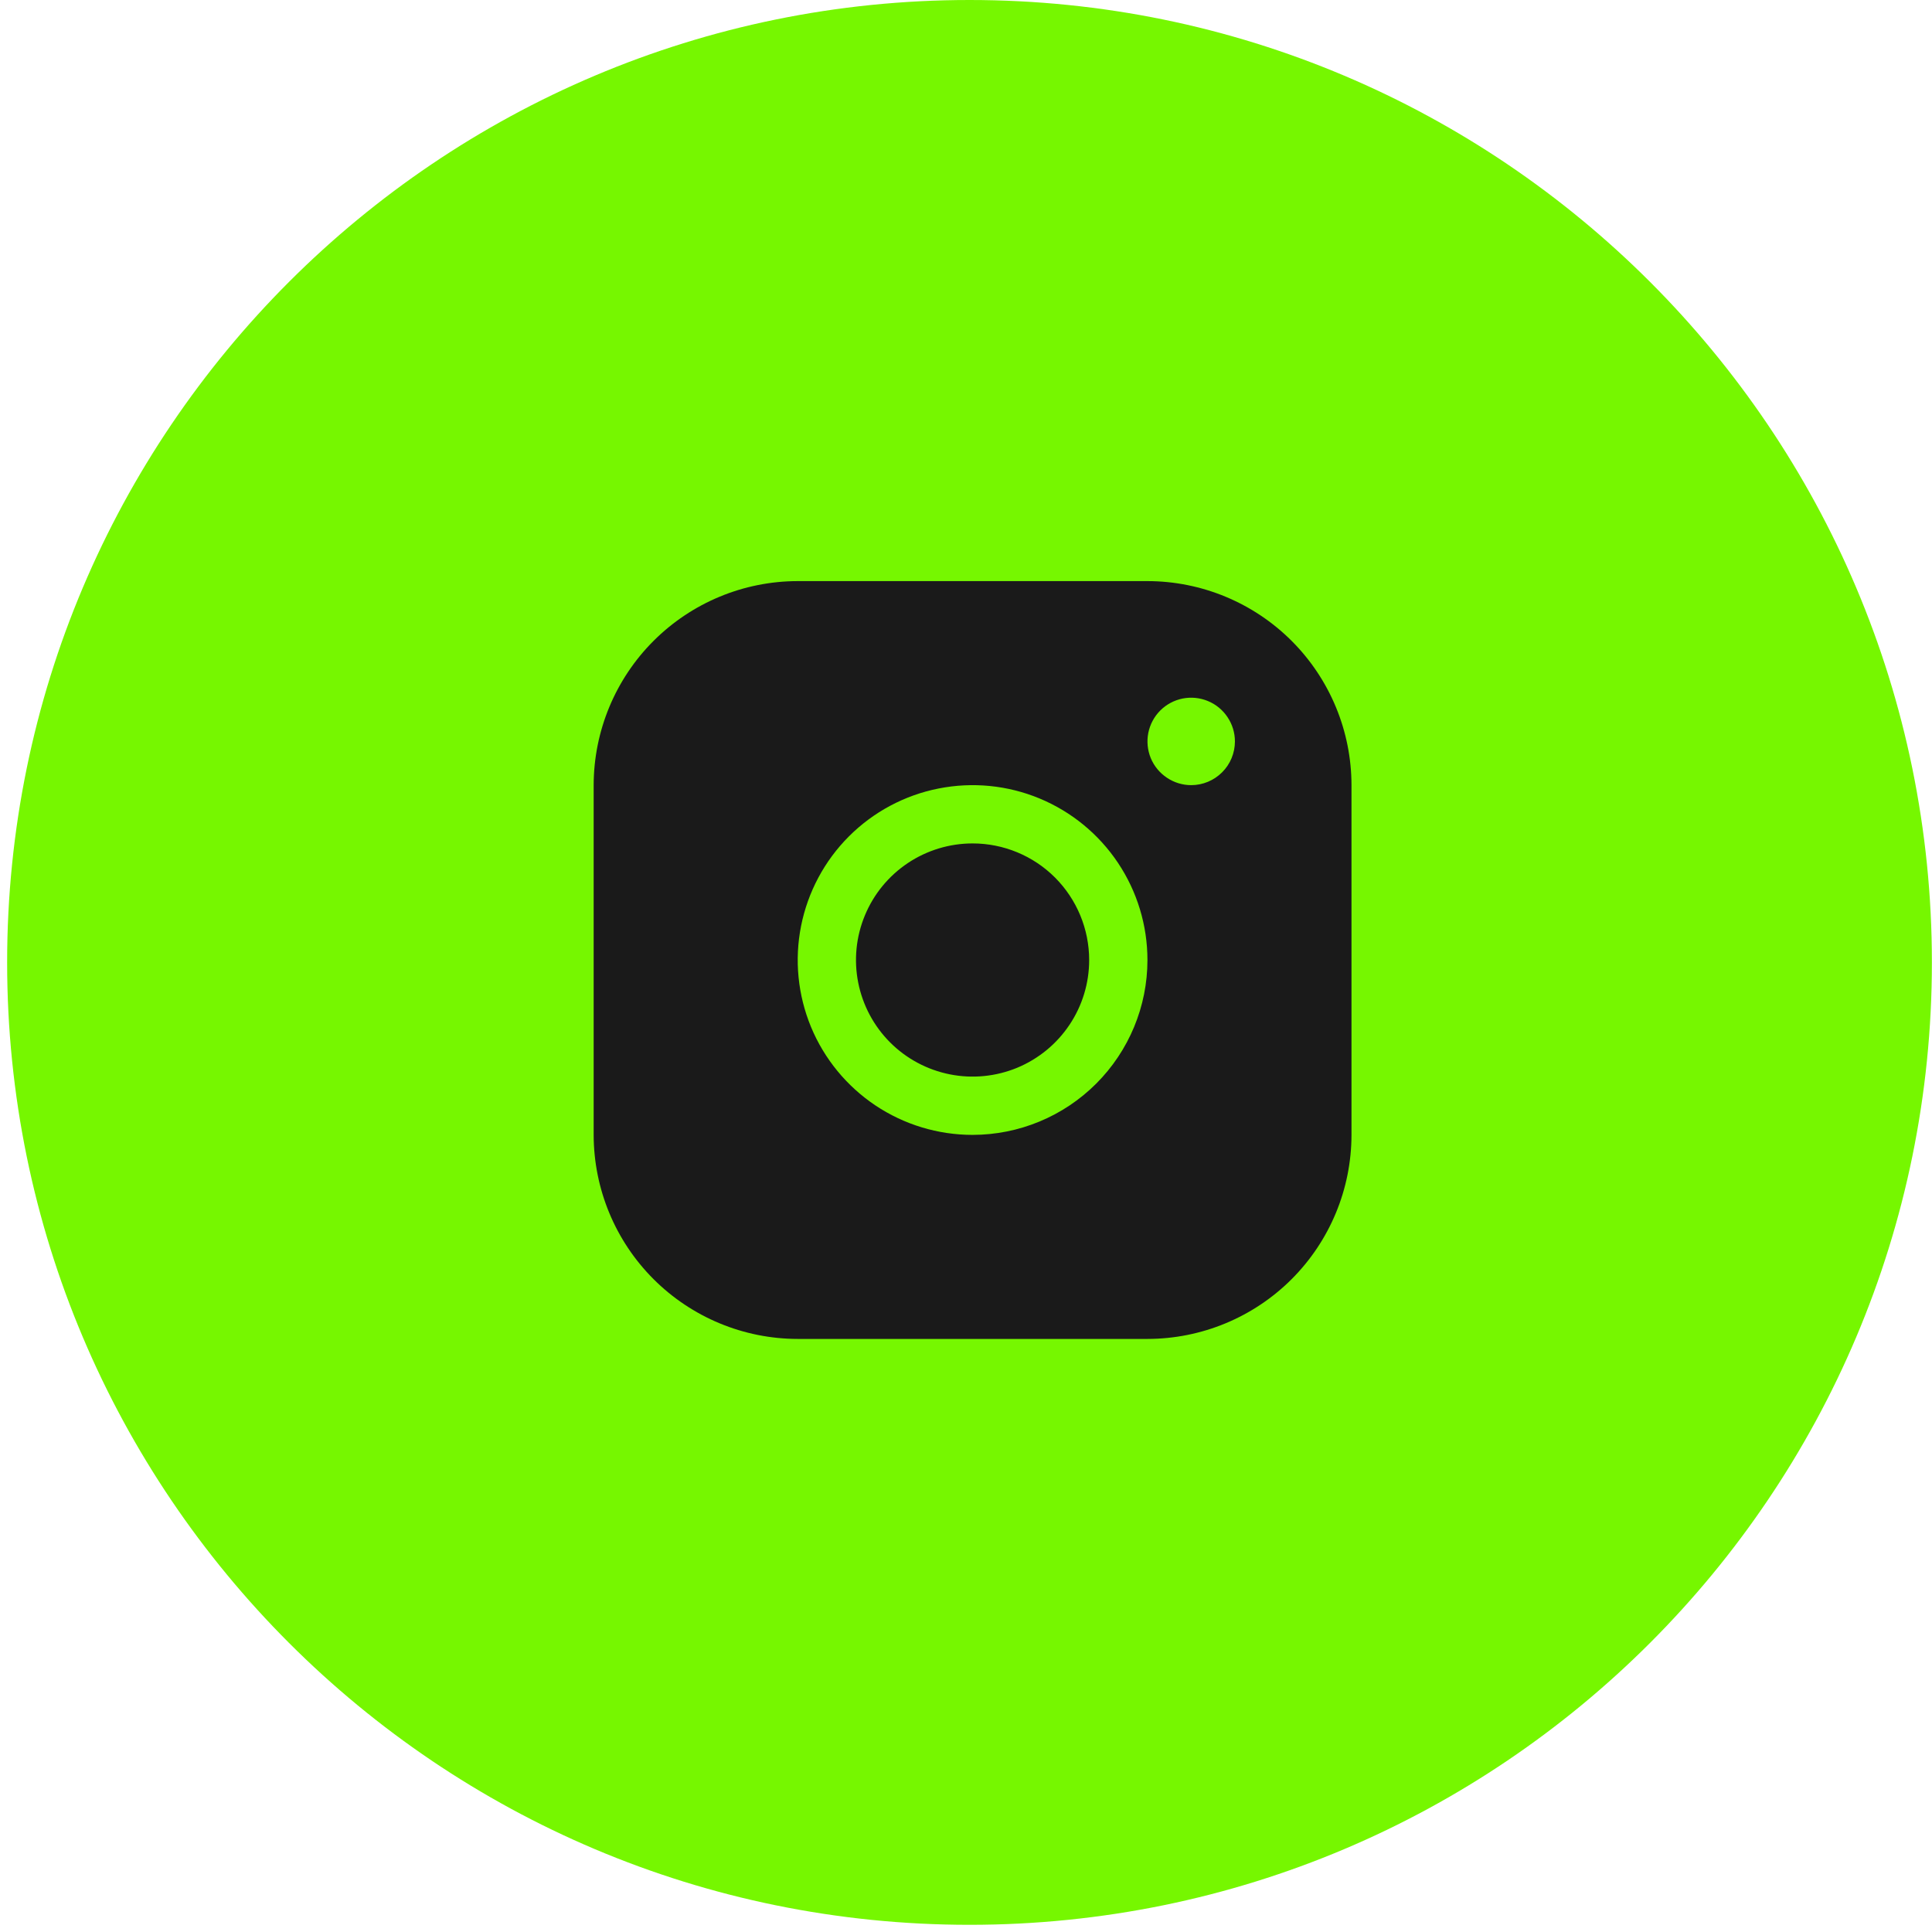 <?xml version="1.0" encoding="UTF-8"?> <svg xmlns="http://www.w3.org/2000/svg" width="36" height="36" viewBox="0 0 36 36" fill="none"><g clip-path="url(#clip0_715_688)"><path d="M35.998 17.933C35.998 8.029 27.97 0 18.066 0C8.162 0 0.133 8.029 0.133 17.933C0.133 27.837 8.162 35.866 18.066 35.866C27.97 35.866 35.998 27.837 35.998 17.933Z" fill="#76F700"></path><path d="M21.381 10.828H14.864C13.856 10.829 12.89 11.23 12.177 11.943C11.464 12.656 11.064 13.622 11.062 14.63V21.147C11.064 22.155 11.464 23.121 12.177 23.834C12.89 24.547 13.856 24.948 14.864 24.949H21.381C22.389 24.948 23.356 24.547 24.069 23.834C24.781 23.121 25.182 22.155 25.183 21.147V14.63C25.182 13.622 24.781 12.656 24.069 11.943C23.356 11.23 22.389 10.829 21.381 10.828ZM18.123 21.147C17.478 21.147 16.848 20.956 16.312 20.598C15.777 20.24 15.359 19.731 15.112 19.136C14.866 18.54 14.801 17.885 14.927 17.253C15.053 16.621 15.363 16.04 15.819 15.584C16.274 15.129 16.855 14.818 17.487 14.693C18.119 14.567 18.774 14.631 19.37 14.878C19.965 15.125 20.474 15.542 20.832 16.078C21.19 16.614 21.381 17.244 21.381 17.889C21.381 18.752 21.037 19.581 20.426 20.192C19.815 20.803 18.987 21.146 18.123 21.147ZM22.196 14.63C22.035 14.63 21.878 14.582 21.744 14.492C21.61 14.403 21.505 14.276 21.443 14.127C21.382 13.978 21.366 13.814 21.397 13.656C21.429 13.498 21.506 13.353 21.62 13.239C21.734 13.125 21.879 13.048 22.037 13.016C22.195 12.985 22.359 13.001 22.508 13.063C22.657 13.124 22.784 13.229 22.873 13.363C22.963 13.497 23.011 13.654 23.011 13.815C23.011 14.031 22.925 14.239 22.772 14.391C22.619 14.544 22.412 14.63 22.196 14.63ZM20.295 17.889C20.295 18.318 20.168 18.738 19.929 19.095C19.69 19.453 19.351 19.731 18.954 19.896C18.557 20.06 18.12 20.103 17.699 20.019C17.278 19.935 16.89 19.728 16.587 19.425C16.283 19.121 16.076 18.734 15.992 18.312C15.908 17.891 15.951 17.454 16.116 17.057C16.28 16.66 16.559 16.321 16.916 16.082C17.273 15.844 17.693 15.716 18.123 15.716C18.699 15.716 19.252 15.945 19.659 16.352C20.066 16.76 20.295 17.312 20.295 17.889Z" fill="#1A1A1A"></path></g><defs><clipPath id="clip0_715_688"><rect width="36" height="36" fill="white"></rect></clipPath></defs></svg> 